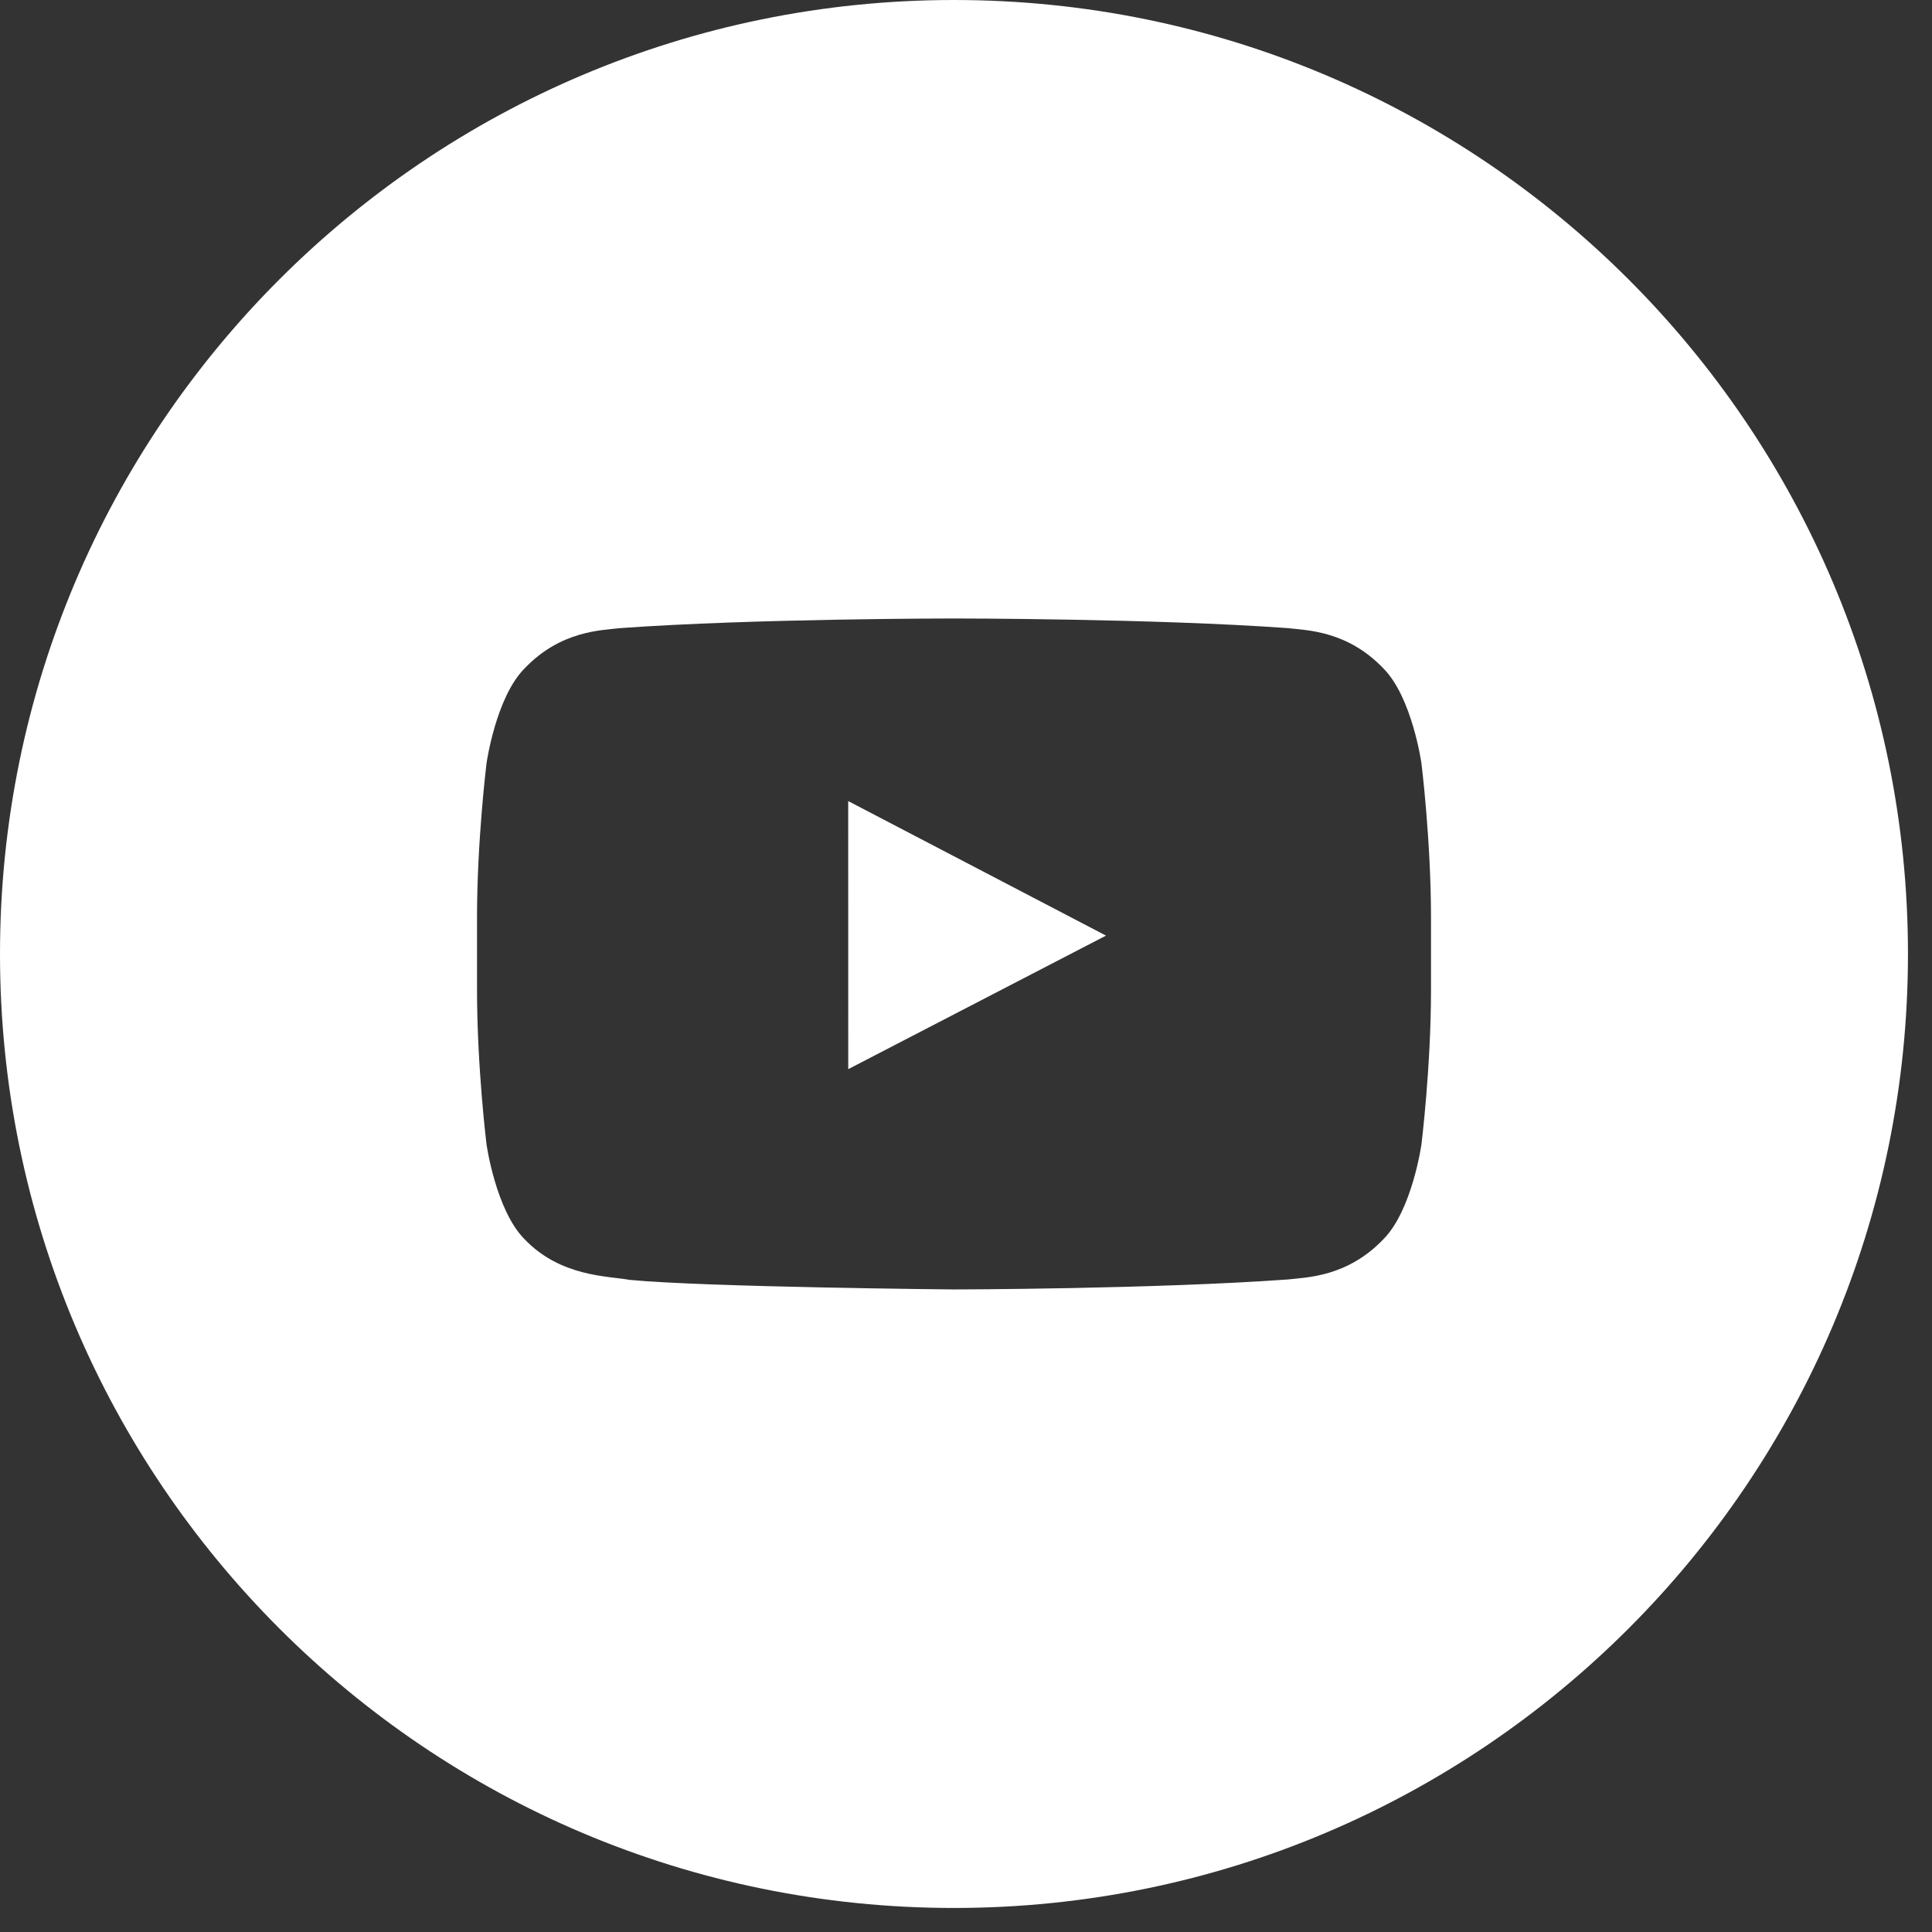 <?xml version="1.0" encoding="UTF-8"?>
<svg width="41px" height="41px" viewBox="0 0 41 41" version="1.1" xmlns="http://www.w3.org/2000/svg" xmlns:xlink="http://www.w3.org/1999/xlink">
    <rect x="0" y="0" width="41" height="41" fill="#333333" stroke="none"/>
    <!-- Generator: Sketch 48.2 (47327) - http://www.bohemiancoding.com/sketch -->
    <title>Group</title>
    <desc>Created with Sketch.</desc>
    <defs></defs>
    <g id="Footer" stroke="none" stroke-width="1" fill="none" fill-rule="evenodd" transform="translate(-772, -430)">
        <g transform="translate(-35, -15)" fill="#FFFFFF" id="icon">
            <g transform="translate(663, 445)">
                <g id="Group" transform="translate(144, 0)">
                    <path d="M30.368,21.009 C30.368,22.648 30.165,24.287 30.165,24.287 C30.165,24.287 29.968,25.681 29.36,26.296 C28.591,27.102 27.728,27.106 27.332,27.152 C24.499,27.357 20.245,27.364 20.245,27.364 C20.245,27.364 14.981,27.316 13.362,27.161 C12.911,27.077 11.899,27.102 11.13,26.296 C10.522,25.681 10.325,24.287 10.325,24.287 C10.325,24.287 10.123,22.648 10.123,21.009 L10.123,19.473 C10.123,17.835 10.325,16.197 10.325,16.197 C10.325,16.197 10.522,14.802 11.13,14.187 C11.899,13.381 12.762,13.377 13.158,13.33 C15.991,13.125 20.241,13.125 20.241,13.125 L20.249,13.125 C20.249,13.125 24.499,13.125 27.332,13.33 C27.728,13.377 28.591,13.381 29.36,14.187 C29.968,14.802 30.165,16.197 30.165,16.197 C30.165,16.197 30.368,17.835 30.368,19.473 L30.368,21.009 Z M20.245,0 C9.063,0 0,9.063 0,20.245 C0,31.425 9.063,40.49 20.245,40.49 C31.427,40.49 40.49,31.425 40.49,20.245 C40.49,9.063 31.427,0 20.245,0 L20.245,0 Z" id="Fill-207"></path>
                    <polygon id="Fill-208" points="18.001 22.689 23.471 19.855 18 17"></polygon>
                </g>
            </g>
        </g>
    </g>
</svg>